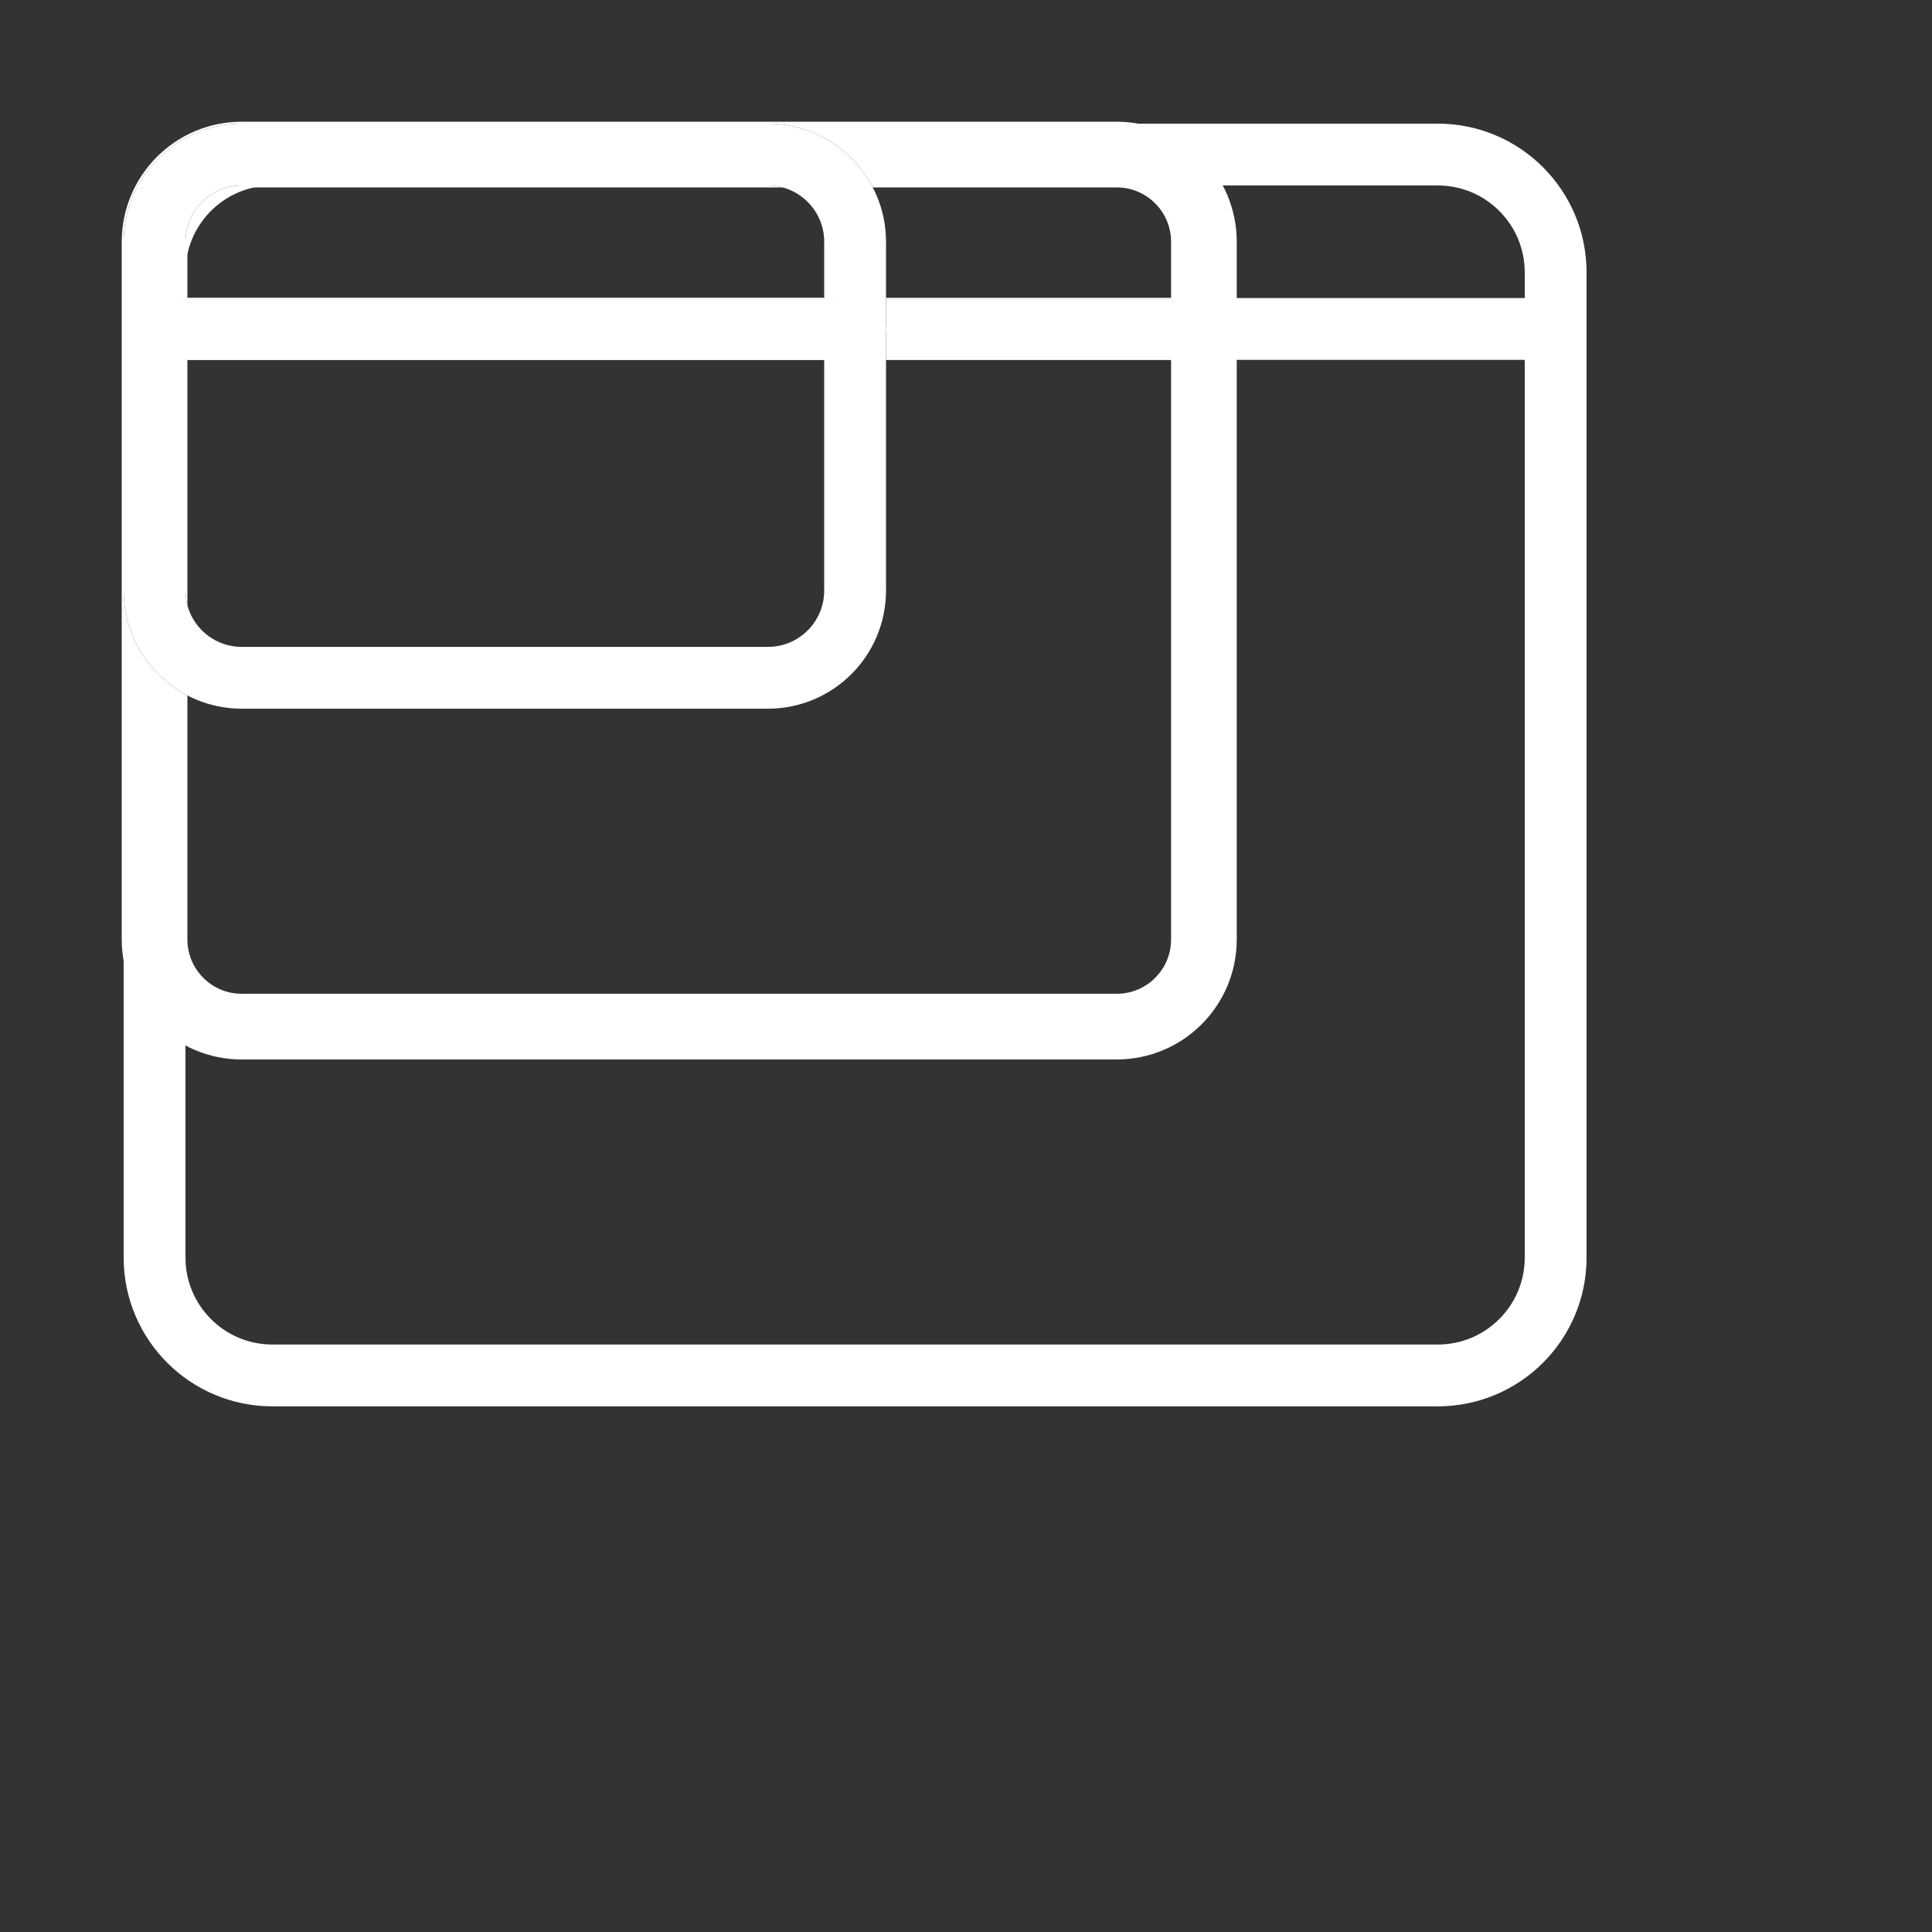 <svg xmlns="http://www.w3.org/2000/svg" xmlns:xlink="http://www.w3.org/1999/xlink" preserveAspectRatio="xMidYMid meet" width="500" height="500" viewBox="0 0 500 500" style="width:100%;height:100%;/* background-color: brown; */"><rect x="0" y="0" width="500" height="500" fill="#333333" stroke="none"/><defs><animateMotion repeatCount="indefinite" dur="1.32s" begin="0s" xlink:href="#_R_G_L_4_G" fill="freeze" keyTimes="0;0.424;0.576;0.727;0.818;0.909;1" path="M250 250 C250,250 250,250 250,250 C250,246.5 250,229 250,229 C250,229 250,246.5 250,250 C250,250 250,244 250,244 C250,244 250,250 250,250 C250,250 250,250 250,250 " keyPoints="0;0;0.39;0.78;0.89;1;1" keySplines="0.59 0 0.41 1;0.59 0 0.41 1;0.59 0 0.41 1;0.59 0 0.41 1;0.59 0 0.41 1;0 0 0 0" calcMode="spline"/><animateTransform repeatCount="indefinite" dur="1.32s" begin="0s" xlink:href="#_R_G_L_4_G" fill="freeze" attributeName="transform" from="-221.3 -197.98" to="-221.3 -197.98" type="translate" additive="sum" keyTimes="0;1" values="-221.3 -197.98;-221.3 -197.98" keySplines="0 0 1 1" calcMode="spline"/><animateMotion repeatCount="indefinite" dur="1.32s" begin="0s" xlink:href="#_R_G_L_3_G_N_4_T_0" fill="freeze" keyTimes="0;0.242;0.394;0.545;0.636;0.727;1" path="M295.52 295.14 C295.52,295.14 295.52,295.14 295.52,295.14 C295.52,291.64 295.52,274.14 295.52,274.14 C295.52,274.14 295.52,291.64 295.52,295.14 C295.52,295.14 295.52,289.14 295.52,289.14 C295.52,289.14 295.52,295.14 295.52,295.14 C295.52,295.14 295.52,295.14 295.52,295.14 " keyPoints="0;0;0.39;0.78;0.89;1;1" keySplines="0.59 0 0.41 1;0.59 0 0.41 1;0.59 0 0.41 1;0.59 0 0.41 1;0.59 0 0.41 1;0 0 0 0" calcMode="spline"/><animateTransform repeatCount="indefinite" dur="1.32s" begin="0s" xlink:href="#_R_G_L_3_G_N_4_T_0" fill="freeze" attributeName="transform" from="-175.785 -152.845" to="-175.785 -152.845" type="translate" additive="sum" keyTimes="0;1" values="-175.785 -152.845;-175.785 -152.845" keySplines="0 0 1 1" calcMode="spline"/><animateMotion repeatCount="indefinite" dur="1.32s" begin="0s" xlink:href="#_R_G_L_2_G" fill="freeze" keyTimes="0;0.242;0.394;0.545;0.636;0.727;1" path="M295.52 295.14 C295.52,295.14 295.52,295.14 295.52,295.14 C295.52,291.64 295.52,274.14 295.52,274.14 C295.52,274.14 295.52,291.64 295.52,295.14 C295.52,295.14 295.52,289.14 295.52,289.14 C295.52,289.14 295.52,295.14 295.52,295.14 C295.52,295.14 295.52,295.14 295.52,295.14 " keyPoints="0;0;0.39;0.78;0.89;1;1" keySplines="0.59 0 0.41 1;0.59 0 0.41 1;0.59 0 0.41 1;0.59 0 0.41 1;0.59 0 0.41 1;0 0 0 0" calcMode="spline"/><animateTransform repeatCount="indefinite" dur="1.32s" begin="0s" xlink:href="#_R_G_L_2_G" fill="freeze" attributeName="transform" from="-175.785 -152.845" to="-175.785 -152.845" type="translate" additive="sum" keyTimes="0;1" values="-175.785 -152.845;-175.785 -152.845" keySplines="0 0 1 1" calcMode="spline"/><animateMotion repeatCount="indefinite" dur="1.32s" begin="0s" xlink:href="#_R_G_L_1_G_N_2_T_0" fill="freeze" keyTimes="0;0.061;0.212;0.364;0.455;0.545;1" path="M431.3 407.98 C431.3,407.98 431.3,407.98 431.3,407.98 C431.3,404.48 431.3,386.98 431.3,386.98 C431.3,386.98 431.3,404.48 431.3,407.98 C431.3,407.98 431.3,401.98 431.3,401.98 C431.3,401.98 431.3,407.98 431.3,407.98 C431.3,407.98 431.3,407.98 431.3,407.98 " keyPoints="0;0;0.39;0.78;0.89;1;1" keySplines="0.59 0 0.41 1;0.59 0 0.41 1;0.59 0 0.41 1;0.59 0 0.41 1;0.59 0 0.41 1;0 0 0 0" calcMode="spline"/><animateTransform repeatCount="indefinite" dur="1.32s" begin="0s" xlink:href="#_R_G_L_1_G_N_2_T_0" fill="freeze" attributeName="transform" from="-221.3 -175.41" to="-221.3 -175.41" type="translate" additive="sum" keyTimes="0;1" values="-221.3 -175.41;-221.3 -175.41" keySplines="0 0 1 1" calcMode="spline"/><animateMotion repeatCount="indefinite" dur="1.32s" begin="0s" xlink:href="#_R_G_L_0_G" fill="freeze" keyTimes="0;0.061;0.212;0.364;0.455;0.545;1" path="M431.3 407.98 C431.3,407.98 431.3,407.98 431.3,407.98 C431.3,404.48 431.3,386.98 431.3,386.98 C431.3,386.98 431.3,404.48 431.3,407.98 C431.3,407.98 431.3,401.98 431.3,401.98 C431.3,401.98 431.3,407.98 431.3,407.98 C431.3,407.98 431.3,407.98 431.3,407.98 " keyPoints="0;0;0.39;0.78;0.89;1;1" keySplines="0.59 0 0.41 1;0.59 0 0.41 1;0.59 0 0.41 1;0.59 0 0.41 1;0.59 0 0.41 1;0 0 0 0" calcMode="spline"/><animateTransform repeatCount="indefinite" dur="1.32s" begin="0s" xlink:href="#_R_G_L_0_G" fill="freeze" attributeName="transform" from="-221.3 -175.41" to="-221.3 -175.41" type="translate" additive="sum" keyTimes="0;1" values="-221.3 -175.41;-221.3 -175.41" keySplines="0 0 1 1" calcMode="spline"/><animate attributeType="XML" attributeName="opacity" dur="1s" from="0" to="1" xlink:href="#time_group"/></defs><g id="_R_G"><g id="_R_G_L_4_G"><path id="_R_G_L_4_G_D_0_P_0" stroke="#ffffff" stroke-linecap="round" stroke-linejoin="round" fill="none" stroke-width="16" stroke-opacity="1" d=" M40 85.14 C40,85.14 402.6,85.14 402.6,85.14 "/><path id="_R_G_L_4_G_D_1_P_0" stroke="#ffffff" stroke-linecap="round" stroke-linejoin="round" fill="none" stroke-width="16" stroke-opacity="1" d=" M372.1 355.96 C372.1,355.96 70.5,355.96 70.5,355.96 C53.65,355.96 40,342.3 40,325.46 C40,325.46 40,70.5 40,70.5 C40,53.66 53.65,40 70.5,40 C70.5,40 372.1,40 372.1,40 C388.95,40 402.6,53.66 402.6,70.5 C402.6,70.5 402.6,325.46 402.6,325.46 C402.6,342.3 388.95,355.96 372.1,355.96z "/></g><g id="_R_G_L_3_G_N_4_T_0"><g id="_R_G_L_3_G"><path id="_R_G_L_3_G_D_0_P_0" fill="#ff0000" fill-opacity="1" fill-rule="nonzero" d=" M40 85.14 C40,85.14 311.57,85.14 311.57,85.14 "/><path id="_R_G_L_3_G_D_0_P_1" fill="#12334E" fill-opacity="0" fill-rule="nonzero" d=" M311.57 62.57 C311.57,62.57 311.57,243.12 311.57,243.12 C311.57,255.59 301.47,265.69 289,265.69 C289,265.69 62.56,265.69 62.56,265.69 C50.1,265.69 40,255.59 40,243.12 C40,243.12 40,62.57 40,62.57 C40,50.11 50.1,40 62.56,40 C62.56,40 289,40 289,40 C301.47,40 311.57,50.11 311.57,62.57z "/><path id="_R_G_L_3_G_D_1_P_0" stroke="#29E8AE" stroke-linecap="round" stroke-linejoin="round" fill="none" stroke-width="16" stroke-opacity="1" d=" M40 85.14 C40,85.14 311.57,85.14 311.57,85.14 "/><path id="_R_G_L_3_G_D_2_P_0" stroke="#12334E" stroke-linecap="round" stroke-linejoin="round" fill="none" stroke-width="16" stroke-opacity="1" d=" M311.57 62.57 C311.57,62.57 311.57,243.12 311.57,243.12 C311.57,255.59 301.47,265.69 289,265.69 C289,265.69 62.56,265.69 62.56,265.69 C50.1,265.69 40,255.59 40,243.12 C40,243.12 40,62.57 40,62.57 C40,50.11 50.1,40 62.56,40 C62.56,40 289,40 289,40 C301.47,40 311.57,50.11 311.57,62.57z "/></g></g><g id="_R_G_L_2_G"><path id="_R_G_L_2_G_D_0_P_0" stroke="#ffffff" stroke-linecap="round" stroke-linejoin="round" fill="none" stroke-width="16" stroke-opacity="1" d=" M40 85.14 C40,85.14 311.57,85.14 311.57,85.14 "/><path id="_R_G_L_2_G_D_1_P_0" stroke="#ffffff" stroke-linecap="round" stroke-linejoin="round" fill="none" stroke-width="17" stroke-opacity="1" d=" M311.57 62.57 C311.57,62.57 311.57,243.12 311.57,243.12 C311.57,255.59 301.47,265.69 289,265.69 C289,265.69 62.56,265.69 62.56,265.69 C50.1,265.69 40,255.59 40,243.12 C40,243.12 40,62.57 40,62.57 C40,50.11 50.1,40 62.56,40 C62.56,40 289,40 289,40 C301.47,40 311.57,50.11 311.57,62.57z "/></g><g id="_R_G_L_1_G_N_2_T_0"><g id="_R_G_L_1_G"><path id="_R_G_L_1_G_D_0_P_0" fill="#ff0000" fill-opacity="1" fill-rule="nonzero" d=" M40 85.14 C40,85.14 221.3,85.14 221.3,85.14 "/><path id="_R_G_L_1_G_D_0_P_1" fill="#12334E" fill-opacity="0" fill-rule="nonzero" d=" M221.3 62.57 C221.3,62.57 221.3,152.84 221.3,152.84 C221.3,165.31 211.2,175.41 198.73,175.41 C198.73,175.41 62.57,175.41 62.57,175.41 C50.1,175.41 40,165.31 40,152.84 C40,152.84 40,62.57 40,62.57 C40,50.1 50.1,40 62.57,40 C62.57,40 198.73,40 198.73,40 C211.2,40 221.3,50.1 221.3,62.57z "/><path id="_R_G_L_1_G_D_1_P_0" stroke="#29E8AE" stroke-linecap="round" stroke-linejoin="round" fill="none" stroke-width="16" stroke-opacity="1" d=" M40 85.14 C40,85.14 221.3,85.14 221.3,85.14 "/><path id="_R_G_L_1_G_D_2_P_0" stroke="#12334E" stroke-linecap="round" stroke-linejoin="round" fill="none" stroke-width="16" stroke-opacity="1" d=" M221.3 62.57 C221.3,62.57 221.3,152.84 221.3,152.84 C221.3,165.31 211.2,175.41 198.73,175.41 C198.73,175.41 62.57,175.41 62.57,175.41 C50.1,175.41 40,165.31 40,152.84 C40,152.84 40,62.57 40,62.57 C40,50.1 50.1,40 62.57,40 C62.57,40 198.73,40 198.73,40 C211.2,40 221.3,50.1 221.3,62.57z "/></g></g><g id="_R_G_L_0_G"><path id="_R_G_L_0_G_D_0_P_0" stroke="#ffffff" stroke-linecap="round" stroke-linejoin="round" fill="none" stroke-width="16" stroke-opacity="1" d=" M40 85.14 C40,85.14 221.3,85.14 221.3,85.14 "/><path id="_R_G_L_0_G_D_1_P_0" stroke="#ffffff" stroke-linecap="round" stroke-linejoin="round" fill="none" stroke-width="16" stroke-opacity="1" d=" M221.3 62.57 C221.3,62.57 221.3,152.84 221.3,152.84 C221.3,165.31 211.2,175.41 198.73,175.41 C198.73,175.41 62.57,175.41 62.57,175.41 C50.1,175.41 40,165.31 40,152.84 C40,152.84 40,62.57 40,62.57 C40,50.1 50.1,40 62.57,40 C62.57,40 198.73,40 198.73,40 C211.2,40 221.3,50.1 221.3,62.57z "/></g></g><g id="time_group"/></svg>